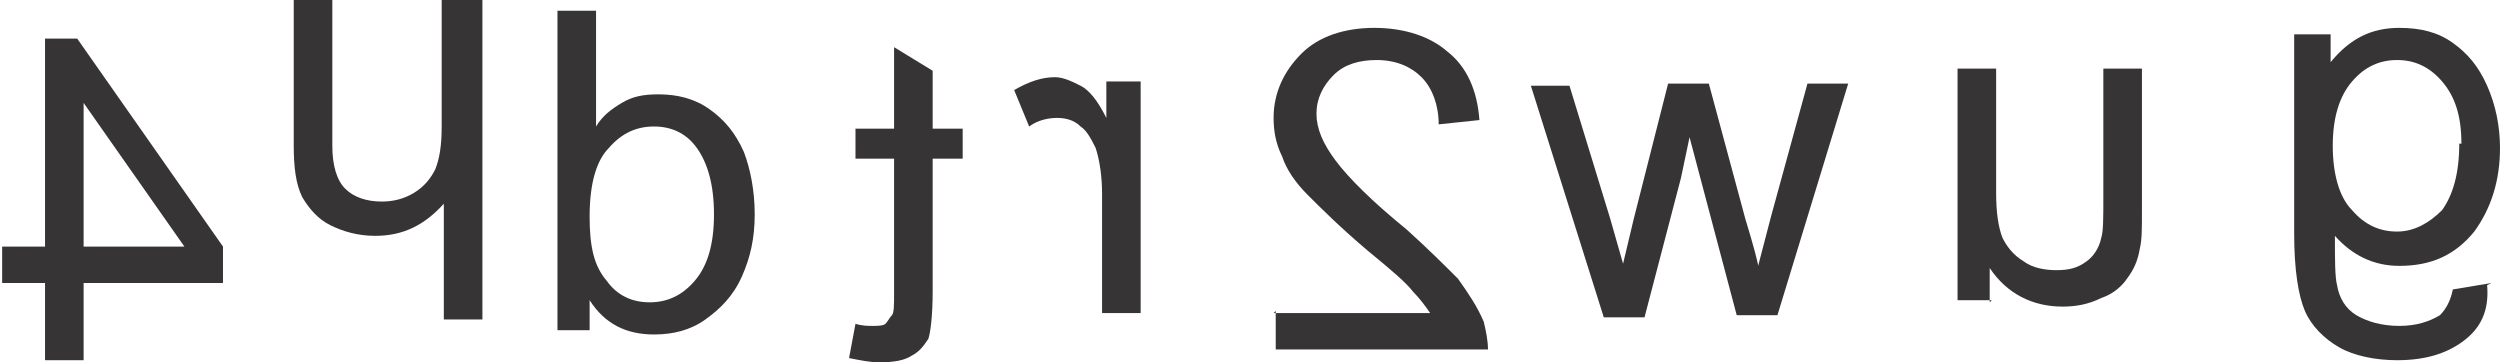 <?xml version="1.0" encoding="UTF-8"?>
<!DOCTYPE svg PUBLIC "-//W3C//DTD SVG 1.1//EN" "http://www.w3.org/Graphics/SVG/1.1/DTD/svg11.dtd">
<!-- Creator: CorelDRAW X6 -->
<svg xmlns="http://www.w3.org/2000/svg" xml:space="preserve" width="1.166in" height="0.169in" version="1.1" style="shape-rendering:geometricPrecision; text-rendering:geometricPrecision; image-rendering:optimizeQuality; fill-rule:evenodd; clip-rule:evenodd"
viewBox="0 0 1166 169"
 xmlns:xlink="http://www.w3.org/1999/xlink">
 <defs>
  <style type="text/css">
   <![CDATA[
    .fil0 {fill:#373435;fill-rule:nonzero}
   ]]>
  </style>
 </defs>
 <g id="Layer_x0020_1">
  <g id="_577682680">
   <path class="fil0" d="M1162 132l-18 3c-1,5 -3,9 -6,12 -5,3 -11,5 -19,5 -8,0 -15,-2 -20,-5 -5,-3 -8,-8 -9,-14 -1,-4 -1,-12 -1,-23 8,9 18,14 30,14 15,0 26,-5 35,-16 8,-11 12,-24 12,-39 0,-10 -2,-20 -6,-29 -4,-9 -9,-15 -16,-20 -7,-5 -15,-7 -25,-7 -13,0 -23,5 -32,16l0 -13 -17 0 0 93c0,17 2,29 5,36 3,7 9,13 16,17 7,4 17,6 27,6 13,0 23,-3 31,-9 8,-6 12,-14 11,-26zm-15 -65c0,14 -3,24 -8,31 -6,6 -13,10 -21,10 -8,0 -15,-3 -21,-10 -6,-6 -9,-17 -9,-30 0,-13 3,-23 9,-30 6,-7 13,-10 21,-10 8,0 15,3 21,10 6,7 9,16 9,29z"/>
   <path class="fil0" d="M928 141l0 -16c8,12 20,18 34,18 6,0 12,-1 18,-4 6,-2 10,-6 12,-9 3,-4 5,-8 6,-14 1,-4 1,-9 1,-17l0 -67 -18 0 0 60c0,10 0,16 -1,19 -1,5 -4,9 -7,11 -4,3 -8,4 -14,4 -5,0 -11,-1 -15,-4 -5,-3 -8,-7 -10,-11 -2,-5 -3,-12 -3,-21l0 -58 -18 0 0 108 16 0z"/>
   <path class="fil0" d="M829 147l33 -108 -19 0 -17 62 -6 23c0,-1 -2,-9 -6,-22l-17 -63 -19 0 -16 63 -5 21 -6 -21 -19 -62 -18 0 34 108 19 0 17 -65 4 -19 22 83 19 0z"/>
   <path class="fil0" d="M595 145l0 18 99 0c0,-4 -1,-9 -2,-13 -3,-7 -7,-13 -12,-20 -6,-6 -14,-14 -24,-23 -16,-13 -27,-24 -33,-32 -6,-8 -9,-15 -9,-22 0,-7 3,-13 8,-18 5,-5 12,-7 20,-7 9,0 16,3 21,8 5,5 8,13 8,22l19 -2c-1,-14 -6,-25 -15,-32 -8,-7 -20,-11 -34,-11 -14,0 -26,4 -34,12 -8,8 -13,18 -13,30 0,6 1,12 4,18 2,6 6,12 12,18 6,6 15,15 28,26 11,9 18,15 21,19 3,3 6,7 8,10l-73 0z"/>
   <path class="fil0" d="M532 146l0 -108 -16 0 0 17c-4,-8 -8,-13 -12,-15 -4,-2 -8,-4 -12,-4 -6,0 -12,2 -19,6l7 17c4,-3 9,-4 13,-4 4,0 8,1 11,4 3,2 5,6 7,10 2,6 3,14 3,21l0 56 18 0z"/>
   <path class="fil0" d="M399 151l-3 16c5,1 10,2 14,2 7,0 12,-1 15,-3 4,-2 6,-5 8,-8 1,-3 2,-11 2,-22l0 -62 14 0 0 -14 -14 0 0 -27 -18 -11 0 38 -18 0 0 14 18 0 0 63c0,5 0,9 -1,10 -1,1 -2,3 -3,4 -1,1 -4,1 -6,1 -2,0 -5,0 -8,-1z"/>
   <path class="fil0" d="M275 154l0 -14c7,11 17,16 30,16 9,0 17,-2 24,-7 7,-5 13,-11 17,-20 4,-9 6,-18 6,-29 0,-11 -2,-21 -5,-29 -4,-9 -9,-15 -16,-20 -7,-5 -15,-7 -24,-7 -7,0 -12,1 -17,4 -5,3 -9,6 -12,11l0 -54 -18 0 0 149 17 0zm58 -54c0,14 -3,24 -9,31 -6,7 -13,10 -21,10 -8,0 -15,-3 -20,-10 -6,-7 -8,-16 -8,-30 0,-15 3,-26 9,-32 6,-7 13,-10 21,-10 8,0 15,3 20,10 5,7 8,17 8,31z"/>
   <path class="fil0" d="M225 0l0 149 -18 0 0 -54c-9,10 -19,15 -32,15 -8,0 -15,-2 -21,-5 -6,-3 -10,-8 -13,-13 -3,-6 -4,-14 -4,-24l0 -68 18 0 0 68c0,9 2,16 6,20 4,4 10,6 17,6 5,0 10,-1 15,-4 5,-3 8,-7 10,-11 2,-5 3,-11 3,-20l0 -59 18 0z"/>
   <path class="fil0" d="M39 168l0 -36 65 0 0 -17 -68 -97 -15 0 0 97 -20 0 0 17 20 0 0 36 18 0zm0 -53l0 -67 47 67 -47 0z"/>
  </g>
 </g>
</svg>
